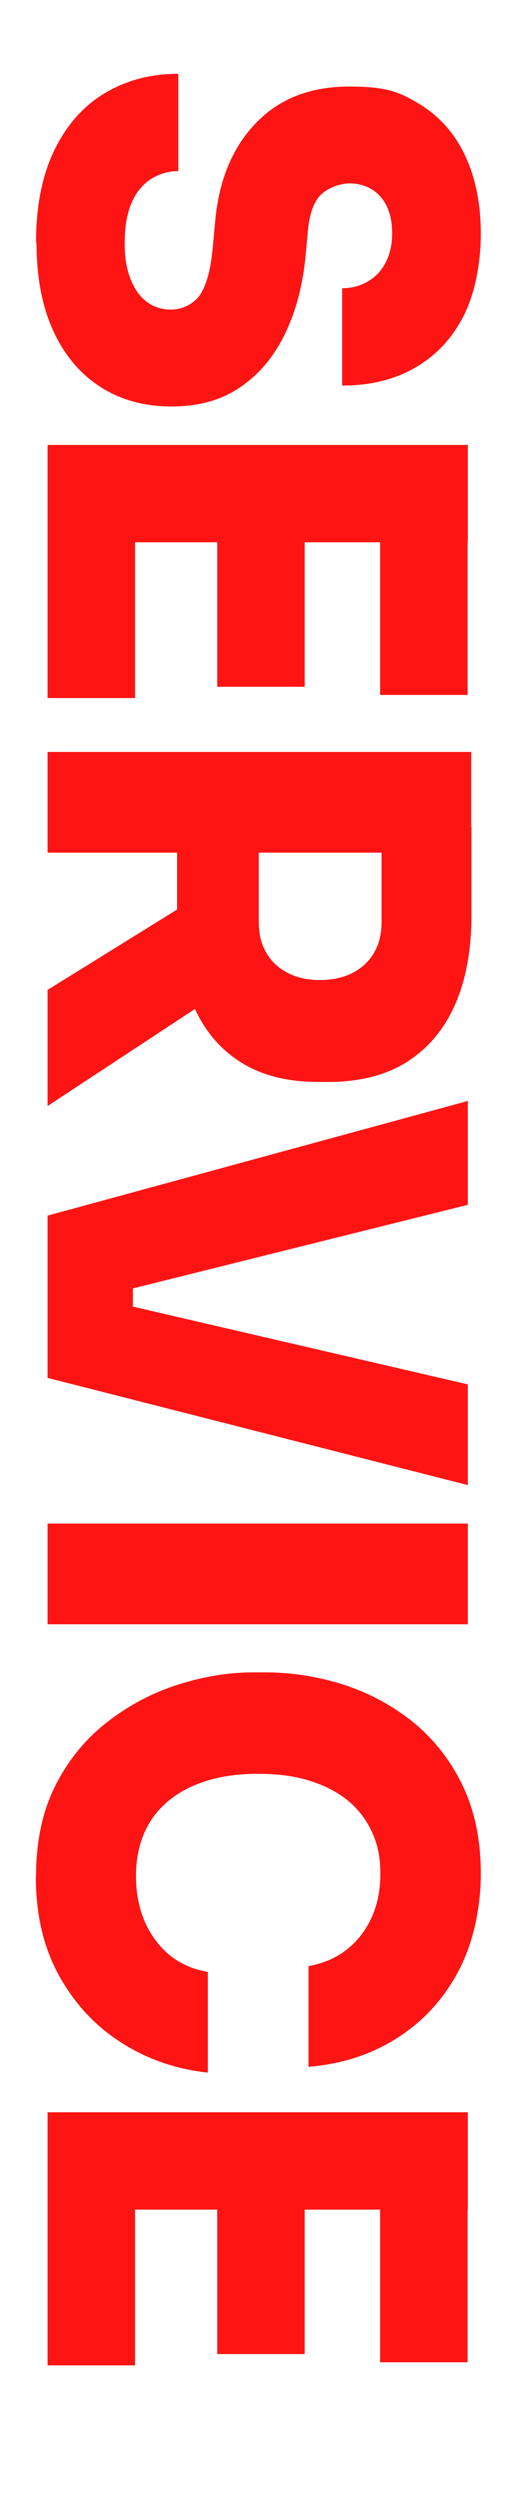 <?xml version="1.0" encoding="UTF-8"?>
<svg id="Ebene_1_Kopie" data-name="Ebene 1 Kopie" xmlns="http://www.w3.org/2000/svg" version="1.1" viewBox="0 0 216 1040">
  <defs>
    <style>
      .cls-1 {
        fill: #ff1414;
        stroke-width: 0px;
      }
    </style>
  </defs>
  <path class="cls-1" d="M15,100.9c0-15.3,2.6-28.2,7.7-38.6,5.1-10.4,12.1-18.3,21-23.6,8.9-5.3,19-8,30.5-8v40.5c-4.2,0-7.9,1.1-11.4,3.3-3.4,2.2-6.1,5.4-8,9.8-1.9,4.4-2.9,9.9-2.9,16.7s.8,10.8,2.4,15c1.6,4.1,3.8,7.3,6.7,9.5,2.9,2.2,6.3,3.3,10.3,3.3s9.1-2,11.9-6.1c2.8-4.1,4.6-10.9,5.4-20.5l1-10.6c1.6-17,7.3-30.5,17-40.5,9.7-10.1,22.7-15.1,38.8-15.1s21.3,2.5,29.5,7.5c8.1,5,14.4,12.1,18.7,21.3,4.3,9.2,6.5,20,6.5,32.4s-2.4,24.9-7.2,34.3c-4.8,9.4-11.5,16.5-20.2,21.5-8.7,5-18.8,7.4-30.3,7.4v-40.5c3.8,0,7.3-.9,10.5-2.7,3.2-1.8,5.7-4.4,7.5-7.8,1.8-3.4,2.8-7.5,2.8-12.3s-.8-8.3-2.3-11.4c-1.5-3.1-3.6-5.4-6.3-7-2.7-1.6-5.8-2.4-9.1-2.4s-8.3,1.4-11.5,4.3c-3.2,2.8-5.1,7.8-5.8,14.9l-1,10.6c-1.1,12.3-4,23.2-8.5,32.6s-10.7,16.9-18.6,22.3c-7.8,5.4-17.4,8.1-28.7,8.1s-21.2-2.7-29.7-8.2c-8.5-5.5-15-13.3-19.6-23.4-4.6-10.1-6.9-22.3-6.9-36.6Z"/>
  <path class="cls-1" d="M19.8,185.1h174.9v40.5H19.8v-40.5ZM19.8,221.1h36.4v69.3H19.8v-69.3ZM90.4,221.1h36.4v64.6h-36.4v-64.6ZM158.2,221.1h36.4v68h-36.4v-68Z"/>
  <path class="cls-1" d="M19.8,312.8h176.3v41.9H19.8v-41.9ZM19.8,411.8l74.3-46.1v45.5l-74.3,48.9v-48.2ZM73.4,344.1h34.3v39.4c0,5,1,9.2,3.1,12.8,2.1,3.6,5,6.4,8.9,8.4,3.8,2,8.3,3,13.4,3s9.8-1,13.7-3c3.8-2,6.8-4.8,8.9-8.4,2.1-3.6,3.1-7.9,3.1-12.8v-39.4h37.4v36.9c0,14.3-2.3,26.6-6.8,36.9-4.6,10.4-11.3,18.3-20.1,23.9-8.9,5.6-19.8,8.3-32.9,8.3h-3.8c-13.1,0-24-2.8-32.7-8.4-8.7-5.6-15.3-13.6-19.6-23.9-4.4-10.3-6.6-22.6-6.6-36.8v-36.9Z"/>
  <path class="cls-1" d="M19.8,505.7l174.9-47.7v43.2l-143.5,35.8,4.1-7.9v21.6l-4.1-8.1,143.5,33.3v41.9l-174.9-44.6v-67.5Z"/>
  <path class="cls-1" d="M19.8,633.8h174.9v41.9H19.8v-41.9Z"/>
  <path class="cls-1" d="M15,780.6c0-14.9,2.8-27.6,8.3-38.3,5.5-10.7,12.8-19.4,21.8-26.3,9-6.9,18.8-12,29.3-15.3,10.5-3.3,20.8-5,30.7-5h5.3c11,0,21.8,1.7,32.5,5.1,10.6,3.4,20.2,8.6,28.9,15.5,8.6,7,15.5,15.7,20.6,26.2,5.1,10.5,7.7,22.8,7.7,36.9s-3,28.3-9,40c-6,11.6-14.4,21-25.2,28-10.8,7.1-23.3,11.2-37.5,12.4v-41.9c6.1-1.1,11.3-3.3,15.8-6.8,4.5-3.5,7.9-7.9,10.4-13.3,2.5-5.4,3.7-11.6,3.7-18.5s-1.2-12.3-3.6-17.4c-2.4-5.2-5.8-9.5-10.2-13.1-4.4-3.5-9.7-6.2-15.9-8.1-6.2-1.9-13.3-2.8-21.1-2.8s-14.9.9-21.1,2.8c-6.2,1.9-11.6,4.6-16.1,8.3-4.5,3.7-7.9,8.1-10.2,13.4-2.3,5.3-3.5,11.3-3.5,18,0,10.5,2.7,19.4,8.1,26.7,5.4,7.3,12.7,11.7,21.8,13.2v41.9c-13.1-1.4-25.1-5.5-35.9-12.4-10.9-6.9-19.5-16.2-26-27.9-6.5-11.7-9.7-25.5-9.7-41.4Z"/>
  <path class="cls-1" d="M19.8,878.7h174.9v40.5H19.8v-40.5ZM19.8,914.7h36.4v69.3H19.8v-69.3ZM90.4,914.7h36.4v64.6h-36.4v-64.6ZM158.2,914.7h36.4v68h-36.4v-68Z"/>
</svg>